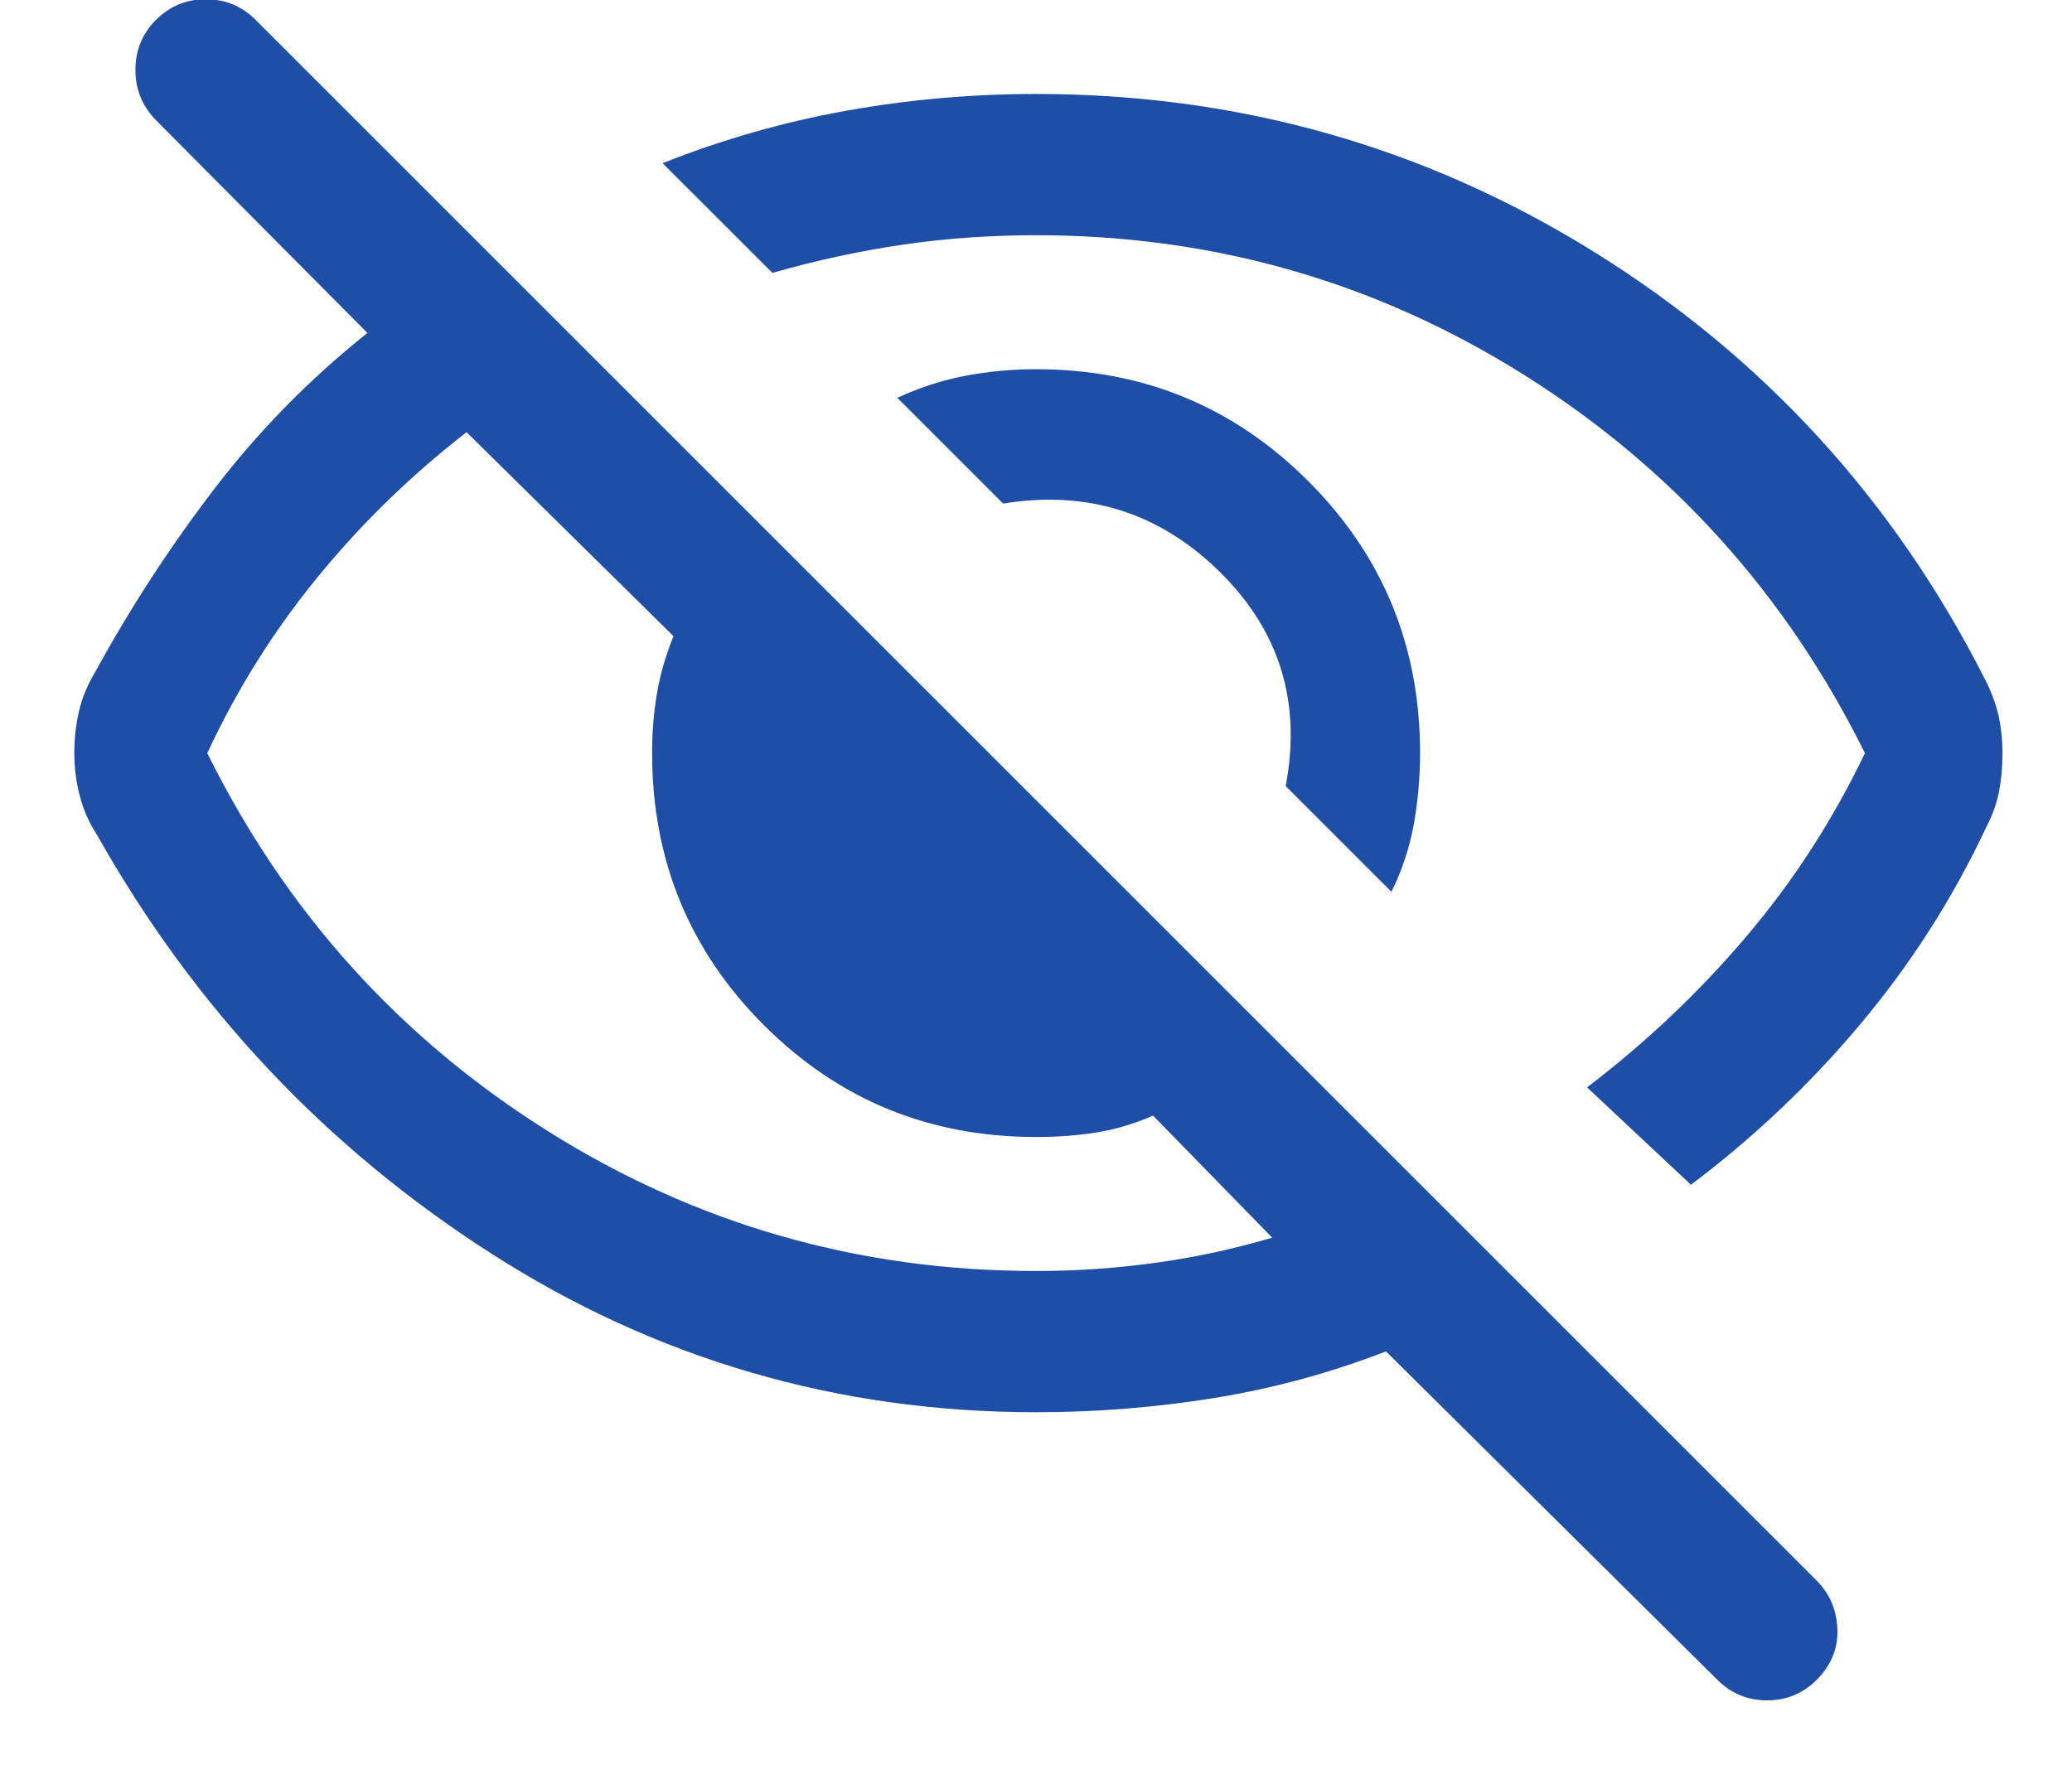 ﻿<svg width="22" height="19" viewBox="0 0 21 19" fill="none" xmlns="http://www.w3.org/2000/svg">
  <path d="M14.274 9.471L13.151 8.348C13.321 7.458 13.087 6.699 12.449 6.071C11.81 5.443 11.044 5.202 10.151 5.348L9.028 4.225C9.26 4.117 9.498 4.04 9.744 3.992C9.989 3.945 10.242 3.921 10.501 3.921C11.635 3.921 12.598 4.317 13.39 5.109C14.182 5.9 14.578 6.863 14.578 7.998C14.578 8.257 14.555 8.509 14.511 8.755C14.467 9 14.388 9.239 14.274 9.471ZM17.454 12.582L16.351 11.548C16.984 11.065 17.551 10.527 18.051 9.935C18.551 9.344 18.967 8.698 19.301 7.998C18.467 6.315 17.263 4.977 15.688 3.985C14.113 2.994 12.384 2.498 10.501 2.498C10.017 2.498 9.546 2.531 9.088 2.598C8.63 2.665 8.167 2.765 7.701 2.898L6.535 1.733C7.171 1.481 7.819 1.296 8.48 1.177C9.141 1.058 9.815 0.998 10.501 0.998C12.649 0.998 14.623 1.556 16.422 2.673C18.22 3.79 19.604 5.301 20.572 7.206C20.638 7.333 20.687 7.46 20.717 7.589C20.747 7.718 20.762 7.854 20.762 7.998C20.762 8.142 20.75 8.278 20.725 8.407C20.7 8.535 20.654 8.663 20.587 8.79C20.233 9.543 19.789 10.238 19.254 10.875C18.72 11.512 18.12 12.081 17.454 12.582ZM10.501 14.998C8.395 14.998 6.466 14.435 4.712 13.31C2.958 12.185 1.564 10.704 0.529 8.865C0.446 8.738 0.385 8.601 0.347 8.452C0.308 8.303 0.289 8.152 0.289 7.998C0.289 7.844 0.306 7.695 0.339 7.552C0.372 7.408 0.431 7.268 0.514 7.131C0.886 6.451 1.307 5.804 1.778 5.189C2.248 4.575 2.789 4.024 3.401 3.536L1.143 1.263C1.004 1.115 0.936 0.938 0.938 0.734C0.94 0.529 1.013 0.354 1.158 0.209C1.303 0.065 1.479 -0.008 1.685 -0.008C1.892 -0.008 2.067 0.065 2.212 0.209L18.789 16.786C18.927 16.925 19.001 17.096 19.009 17.301C19.017 17.505 18.944 17.685 18.789 17.84C18.644 17.985 18.468 18.058 18.262 18.058C18.056 18.058 17.88 17.985 17.735 17.84L14.216 14.352C13.626 14.58 13.02 14.745 12.398 14.846C11.775 14.947 11.143 14.998 10.501 14.998ZM4.454 4.59C3.869 5.043 3.342 5.555 2.875 6.126C2.407 6.697 2.016 7.321 1.701 7.998C2.534 9.681 3.738 11.019 5.313 12.01C6.888 13.002 8.617 13.498 10.501 13.498C10.93 13.498 11.353 13.469 11.769 13.411C12.185 13.354 12.598 13.265 13.008 13.144L11.743 11.848C11.54 11.936 11.338 11.996 11.136 12.028C10.934 12.059 10.722 12.075 10.501 12.075C9.366 12.075 8.403 11.679 7.611 10.887C6.819 10.096 6.424 9.133 6.424 7.998C6.424 7.776 6.441 7.564 6.476 7.362C6.51 7.16 6.569 6.958 6.651 6.756L4.454 4.59Z" fill="#1E4EA6"/>
</svg>